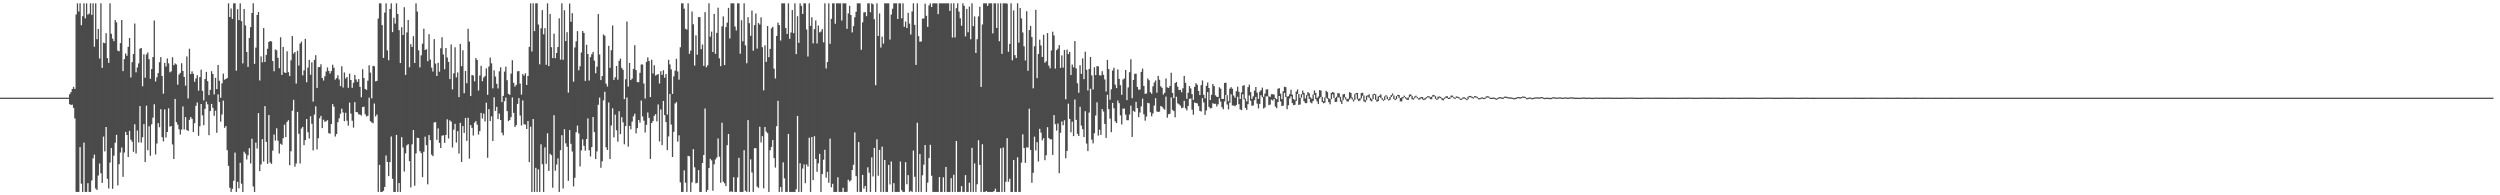 <?xml version="1.0" encoding="UTF-8"?>
<svg xmlns="http://www.w3.org/2000/svg" width="1920" height="150">
  <path d="M0 75.000h1v1.000H0zM1 75.000h1v1.000H1zM2 75.000h1v1.000H2zM3 75.000h1v1.000H3zM4 75.000h1v1.000H4zM5 75.000h1v1.000H5zM6 75.000h1v1.000H6zM7 75.000h1v1.000H7zM8 75.000h1v1.000H8zM9 75.000h1v1.000H9zM10 75.000h1v1.000H10zM11 75.000h1v1.000H11zM12 75.000h1v1.000H12zM13 75.000h1v1.000H13zM14 75.000h1v1.000H14zM15 75.000h1v1.000H15zM16 75.000h1v1.000H16zM17 75.000h1v1.000H17zM18 75.000h1v1.000H18zM19 75.000h1v1.000H19zM20 75.000h1v1.000H20zM21 75.000h1v1.000H21zM22 75.000h1v1.000H22zM23 75.000h1v1.000H23zM24 75.000h1v1.000H24zM25 75.000h1v1.000H25zM26 75.000h1v1.000H26zM27 75.000h1v1.000H27zM28 75.000h1v1.000H28zM29 75.000h1v1.000H29zM30 75.000h1v1.000H30zM31 75.000h1v1.000H31zM32 75.000h1v1.000H32zM33 75.000h1v1.000H33zM34 75.000h1v1.000H34zM35 75.000h1v1.000H35zM36 75.000h1v1.000H36zM37 75.000h1v1.000H37zM38 75.000h1v1.000H38zM39 75.000h1v1.000H39zM40 75.000h1v1.000H40zM41 75.000h1v1.000H41zM42 75.000h1v1.000H42zM43 75.000h1v1.000H43zM44 75.000h1v1.000H44zM45 75.000h1v1.000H45zM46 75.000h1v1.000H46zM47 75.000h1v1.000H47zM48 75.000h1v1.000H48zM49 75.000h1v1.000H49zM50 75.000h1v1.000H50zM51 75.000h1v1.000H51zM52 75.000h1v1.000H52zM53 72.418h1v7.545H53zM54 70.810h1v9.841H54zM55 68.333h1v12.002H55zM56 66.723h1v16.172H56zM57 68.313h1v22.690H57zM58 11.107h1v136.313H58zM59 2.579h1v144.842H59zM60 8.866h1v138.555H60zM61 2.579h1v110.408H61zM62 19.340h1v121.711H62zM63 12.423h1v134.998H63zM64 2.579h1v106.913H64zM65 14.059h1v133.361H65zM66 2.579h1v144.842H66zM67 11.287h1v129.394H67zM68 10.442h1v136.979H68zM69 2.579h1v144.842H69zM70 11.425h1v127.187H70zM71 2.579h1v119.052H71zM72 35.916h1v82.804H72zM73 2.579h1v142.232H73zM74 30.127h1v115.745H74zM75 22.200h1v112.606H75zM76 44.935h1v80.665H76zM77 2.579h1v130.554H77zM78 52.099h1v88.407H78zM79 32.753h1v72.167H79zM80 33.173h1v83.119H80zM81 25.487h1v72.025H81zM82 44.631h1v92.672H82zM83 48.335h1v96.385H83zM84 2.579h1v122.304H84zM85 25.925h1v87.764H85zM86 29.634h1v115.369H86zM87 31.609h1v87.939H87zM88 15.425h1v94.177H88zM89 17.147h1v86.454H89zM90 38.858h1v103.503H90zM91 39.362h1v86.729H91zM92 33.145h1v84.000H92zM93 15.418h1v97.878H93zM94 54.615h1v81.177H94zM95 45.417h1v71.722H95zM96 41.106h1v60.166H96zM97 42.879h1v60.800H97zM98 35.931h1v84.677H98zM99 29.163h1v71.331H99zM100 59.498h1v47.757H100zM101 47.756h1v61.075H101zM102 41.469h1v75.126H102zM103 18.097h1v77.358H103zM104 55.568h1v62.355H104zM105 51.820h1v48.424H105zM106 48.686h1v60.666H106zM107 37.377h1v44.106H107zM108 36.848h1v72.664H108zM109 66.255h1v39.148H109zM110 41.702h1v53.662H110zM111 59.720h1v64.767H111zM112 41.790h1v39.377H112zM113 40.304h1v75.116H113zM114 45.457h1v51.526H114zM115 60.509h1v59.170H115zM116 53.033h1v42.429H116zM117 43.811h1v46.551H117zM118 15.766h1v64.317H118zM119 62.554h1v56.090H119zM120 59.329h1v50.914H120zM121 56.160h1v38.395H121zM122 47.764h1v49.983H122zM123 43.817h1v40.025H123zM124 58.294h1v47.064H124zM125 71.944h1v36.675H125zM126 48.206h1v35.790H126zM127 51.124h1v54.478H127zM128 44.923h1v56.459H128zM129 48.636h1v34.582H129zM130 55.562h1v41.713H130zM131 54.790h1v41.964H131zM132 43.997h1v66.933H132zM133 50.055h1v72.040H133zM134 48.726h1v27.246H134zM135 49.491h1v44.332H135zM136 65.009h1v30.740H136zM137 57.259h1v41.997H137zM138 55.969h1v47.347H138zM139 48.518h1v51.051H139zM140 54.545h1v27.237H140zM141 59.149h1v40.299H141zM142 65.779h1v24.202H142zM143 43.343h1v56.571H143zM144 75.629h1v24.969H144zM145 37.407h1v54.665H145zM146 56.907h1v33.025H146zM147 54.779h1v36.528H147zM148 56.680h1v44.699H148zM149 62.763h1v31.855H149zM150 60.237h1v21.043H150zM151 57.750h1v20.929H151zM152 69.615h1v34.696H152zM153 59.175h1v37.815H153zM154 53.507h1v26.369H154zM155 69.733h1v18.851H155zM156 77.117h1v19.098H156zM157 60.737h1v22.890H157zM158 55.178h1v22.911H158zM159 62.343h1v17.805H159zM160 73.082h1v30.766H160zM161 68.963h1v16.332H161zM162 54.672h1v25.086H162zM163 56.810h1v25.971H163zM164 72.573h1v16.384H164zM165 59.753h1v25.234H165zM166 68.379h1v33.594H166zM167 49.849h1v22.665H167zM168 62.022h1v16.268H168zM169 75.066h1v18.383H169zM170 64.019h1v23.897H170zM171 56.503h1v20.757H171zM172 61.171h1v36.985H172zM173 60.686h1v36.153H173zM174 59.971h1v55.370H174zM175 2.579h1v124.737H175zM176 13.053h1v131.136H176zM177 6.513h1v140.908H177zM178 14.564h1v130.442H178zM179 2.579h1v136.239H179zM180 2.579h1v114.599H180zM181 54.289h1v93.132H181zM182 7.082h1v132.568H182zM183 15.394h1v129.240H183zM184 2.579h1v122.456H184zM185 16.249h1v124.807H185zM186 48.682h1v98.739H186zM187 6.903h1v109.641H187zM188 19.493h1v98.532H188zM189 39.875h1v82.611H189zM190 51.390h1v67.868H190zM191 29.121h1v84.646H191zM192 20.831h1v104.718H192zM193 9.969h1v96.567H193zM194 2.579h1v140.626H194zM195 49.027h1v98.394H195zM196 36.555h1v72.969H196zM197 11.518h1v102.629H197zM198 9.195h1v77.637H198zM199 61.805h1v69.624H199zM200 43.322h1v82.916H200zM201 47.837h1v59.021H201zM202 21.571h1v102.522H202zM203 47.607h1v33.927H203zM204 42.162h1v66.867H204zM205 37.413h1v88.386H205zM206 32.180h1v56.122H206zM207 31.465h1v93.309H207zM208 31.868h1v93.994H208zM209 46.919h1v68.794H209zM210 54.723h1v48.617H210zM211 37.995h1v69.992H211zM212 38.604h1v59.905H212zM213 44.408h1v63.633H213zM214 52.380h1v65.550H214zM215 28.640h1v81.733H215zM216 57.544h1v53.681H216zM217 36.050h1v70.100H217zM218 55.609h1v40.161H218zM219 56.062h1v49.266H219zM220 39.388h1v54.207H220zM221 55.466h1v36.827H221zM222 58.435h1v68.418H222zM223 46.344h1v69.818H223zM224 27.684h1v57.367H224zM225 41.099h1v35.557H225zM226 39.956h1v88.087H226zM227 64.207h1v61.404H227zM228 39.019h1v46.910H228zM229 50.334h1v52.419H229zM230 33.433h1v92.165H230zM231 31.954h1v66.741H231zM232 57.902h1v39.532H232zM233 54.054h1v57.393H233zM234 29.847h1v77.763H234zM235 63.202h1v28.233H235zM236 51.936h1v49.575H236zM237 45.965h1v60.485H237zM238 57.378h1v31.921H238zM239 47.837h1v47.260H239zM240 78.035h1v37.452H240zM241 45.995h1v41.995H241zM242 42.384h1v39.297H242zM243 67.541h1v47.269H243zM244 51.552h1v54.610H244zM245 51.526h1v39.330H245zM246 49.372h1v39.599H246zM247 59.904h1v38.496H247zM248 61.838h1v30.132H248zM249 58.559h1v35.057H249zM250 54.955h1v38.166H250zM251 51.802h1v40.525H251zM252 54.476h1v47.749H252zM253 56.500h1v46.201H253zM254 54.585h1v40.660H254zM255 49.711h1v30.268H255zM256 52.035h1v29.952H256zM257 61.111h1v43.738H257zM258 60.042h1v42.919H258zM259 57.818h1v36.044H259zM260 61.028h1v29.853H260zM261 66.090h1v21.245H261zM262 50.908h1v32.534H262zM263 67.219h1v19.174H263zM264 55.666h1v37.364H264zM265 60.333h1v26.311H265zM266 59.121h1v33.534H266zM267 67.432h1v29.058H267zM268 56.569h1v22.218H268zM269 61.449h1v25.799H269zM270 67.423h1v25.276H270zM271 63.545h1v34.431H271zM272 57.533h1v20.909H272zM273 61.022h1v25.043H273zM274 62.866h1v23.345H274zM275 60.705h1v27.125H275zM276 66.668h1v21.338H276zM277 74.702h1v14.021H277zM278 53.140h1v29.073H278zM279 59.956h1v21.966H279zM280 68.284h1v19.467H280zM281 69.089h1v20.336H281zM282 61.939h1v26.991H282zM283 50.118h1v24.904H283zM284 55.774h1v37.296H284zM285 75.505h1v18.498H285zM286 50.548h1v44.133H286zM287 50.894h1v28.625H287zM288 62.449h1v26.977H288zM289 62.085h1v25.879H289zM290 14.257h1v133.164H290zM291 2.579h1v124.034H291zM292 2.579h1v144.842H292zM293 19.284h1v128.137H293zM294 44.516h1v102.016H294zM295 9.685h1v133.905H295zM296 2.579h1v116.870H296zM297 38.723h1v85.626H297zM298 46.307h1v88.984H298zM299 6.859h1v117.598H299zM300 2.579h1v102.215H300zM301 24.663h1v112.668H301zM302 13.601h1v133.820H302zM303 18.133h1v129.288H303zM304 2.579h1v101.041H304zM305 10.775h1v136.646H305zM306 23.170h1v117.422H306zM307 48.422h1v98.999H307zM308 20.894h1v84.418H308zM309 26.905h1v86.396H309zM310 5.523h1v126.208H310zM311 57.500h1v60.266H311zM312 24.883h1v86.743H312zM313 15.293h1v95.387H313zM314 51.680h1v72.056H314zM315 33.968h1v109.989H315zM316 36.114h1v74.731H316zM317 27.846h1v71.999H317zM318 48.359h1v94.265H318zM319 2.579h1v115.305H319zM320 8.877h1v96.922H320zM321 38.676h1v67.366H321zM322 51.781h1v64.318H322zM323 42.494h1v75.090H323zM324 33.554h1v102.461H324zM325 22.087h1v94.499H325zM326 38.408h1v66.568H326zM327 37.775h1v73.741H327zM328 46.992h1v94.595H328zM329 26.254h1v77.494H329zM330 45.795h1v61.844H330zM331 51.912h1v66.859H331zM332 54.963h1v64.941H332zM333 30.075h1v63.918H333zM334 48.867h1v44.910H334zM335 58.386h1v49.026H335zM336 48.209h1v50.401H336zM337 55.043h1v54.669H337zM338 37.089h1v76.618H338zM339 28.615h1v75.601H339zM340 41.836h1v62.052H340zM341 53.174h1v56.565H341zM342 36.883h1v66.769H342zM343 44.132h1v47.531H343zM344 47.513h1v58.885H344zM345 60.726h1v31.710H345zM346 34.171h1v59.259H346zM347 68.683h1v44.629H347zM348 56.294h1v43.305H348zM349 36.324h1v58.800H349zM350 59.380h1v50.119H350zM351 55.615h1v45.144H351zM352 74.602h1v43.384H352zM353 33.693h1v60.682H353zM354 50.860h1v73.490H354zM355 38.580h1v58.254H355zM356 71.599h1v30.475H356zM357 54.506h1v36.081H357zM358 63.922h1v44.261H358zM359 22.078h1v68.367H359zM360 31.936h1v89.898H360zM361 73.766h1v22.261H361zM362 57.597h1v40.591H362zM363 58.033h1v46.077H363zM364 62.476h1v31.732H364zM365 44.612h1v48.392H365zM366 46.059h1v49.699H366zM367 69.525h1v33.864H367zM368 58.031h1v42.667H368zM369 50.522h1v36.204H369zM370 62.357h1v28.664H370zM371 59.562h1v27.693H371zM372 58.483h1v34.819H372zM373 52.462h1v26.443H373zM374 72.804h1v48.321H374zM375 51.083h1v32.746H375zM376 44.173h1v48.812H376zM377 48.636h1v40.732H377zM378 67.866h1v40.401H378zM379 54.006h1v20.739H379zM380 58.778h1v26.440H380zM381 64.353h1v17.664H381zM382 67.932h1v23.513H382zM383 54.729h1v32.523H383zM384 51.706h1v40.475H384zM385 78.388h1v23.575H385zM386 73.634h1v30.301H386zM387 54.988h1v22.765H387zM388 51.272h1v23.688H388zM389 61.579h1v23.772H389zM390 72.080h1v20.962H390zM391 72.828h1v19.366H391zM392 56.530h1v33.446H392zM393 46.243h1v28.603H393zM394 63.530h1v23.152H394zM395 66.535h1v30.995H395zM396 65.126h1v30.994H396zM397 54.761h1v25.048H397zM398 54.566h1v20.742H398zM399 64.217h1v24.534H399zM400 72.645h1v23.769H400zM401 56.916h1v20.176H401zM402 58.088h1v37.356H402zM403 56.320h1v39.396H403zM404 65.251h1v33.799H404zM405 58.382h1v34.546H405zM406 36.018h1v88.485H406zM407 2.579h1v94.695H407zM408 39.517h1v107.904H408zM409 2.579h1v88.810H409zM410 23.907h1v123.514H410zM411 2.579h1v126.320H411zM412 2.579h1v144.842H412zM413 18.864h1v111.249H413zM414 49.396h1v98.025H414zM415 21.770h1v89.086H415zM416 7.794h1v118.301H416zM417 26.358h1v121.063H417zM418 21.603h1v91.559H418zM419 49.749h1v76.074H419zM420 2.579h1v99.783H420zM421 50.724h1v80.571H421zM422 10.720h1v107.389H422zM423 36.255h1v82.922H423zM424 44.652h1v99.520H424zM425 25.850h1v62.630H425zM426 44.720h1v86.388H426zM427 40.687h1v85.661H427zM428 36.080h1v85.547H428zM429 14.086h1v133.335H429zM430 45.771h1v69.565H430zM431 2.579h1v101.270H431zM432 45.919h1v98.828H432zM433 7.900h1v91.311H433zM434 31.558h1v78.488H434zM435 24.722h1v87.915H435zM436 71.126h1v67.727H436zM437 2.717h1v97.132H437zM438 16.716h1v93.731H438zM439 10.080h1v106.311H439zM440 62.710h1v80.466H440zM441 36.437h1v100.121H441zM442 31.763h1v69.809H442zM443 23.890h1v72.592H443zM444 54.020h1v48.440H444zM445 50.899h1v76.912H445zM446 40.303h1v75.193H446zM447 23.764h1v83.233H447zM448 25.318h1v86.698H448zM449 62.181h1v53.571H449zM450 34.406h1v72.350H450zM451 41.466h1v49.463H451zM452 61.859h1v53.496H452zM453 43.883h1v76.313H453zM454 41.648h1v71.328H454zM455 39.857h1v49.999H455zM456 46.563h1v54.895H456zM457 56.261h1v65.920H457zM458 51.213h1v65.060H458zM459 10.815h1v69.679H459zM460 41.818h1v33.162H460zM461 61.514h1v67.340H461zM462 58.408h1v65.551H462zM463 26.485h1v50.563H463zM464 27.469h1v42.981H464zM465 64.251h1v48.882H465zM466 66.453h1v48.731H466zM467 35.183h1v43.560H467zM468 52.084h1v70.098H468zM469 38.552h1v57.813H469zM470 19.571h1v63.648H470zM471 61.377h1v44.124H471zM472 59.359h1v28.686H472zM473 50.629h1v49.456H473zM474 61.164h1v47.655H474zM475 46.708h1v38.678H475zM476 45.003h1v58.008H476zM477 52.093h1v37.914H477zM478 53.632h1v40.325H478zM479 76.137h1v34.727H479zM480 60.874h1v35.876H480zM481 16.498h1v58.382H481zM482 66.506h1v46.137H482zM483 48.350h1v48.346H483zM484 61.470h1v37.823H484zM485 60.357h1v33.025H485zM486 52.879h1v36.463H486zM487 34.731h1v52.609H487zM488 53.838h1v48.600H488zM489 63.066h1v35.350H489zM490 63.114h1v29.058H490zM491 55.903h1v38.301H491zM492 49.514h1v27.678H492zM493 49.523h1v39.905H493zM494 64.173h1v28.484H494zM495 75.673h1v26.089H495zM496 47.495h1v48.354H496zM497 44.077h1v42.277H497zM498 46.791h1v43.752H498zM499 74.556h1v47.517H499zM500 45.811h1v48.727H500zM501 56.408h1v36.567H501zM502 50.101h1v38.850H502zM503 57.994h1v29.711H503zM504 57.412h1v35.850H504zM505 56.898h1v23.350H505zM506 64.077h1v44.530H506zM507 54.700h1v29.369H507zM508 57.504h1v53.961H508zM509 53.909h1v23.613H509zM510 59.723h1v28.712H510zM511 56.860h1v36.895H511zM512 87.968h1v27.351H512zM513 45.908h1v58.893H513zM514 49.464h1v22.681H514zM515 53.246h1v42.450H515zM516 72.155h1v48.433H516zM517 58.644h1v42.576H517zM518 54.271h1v25.175H518zM519 45.165h1v33.271H519zM520 54.893h1v53.846H520zM521 61.205h1v42.714H521zM522 36.299h1v103.801H522zM523 2.579h1v144.842H523zM524 2.579h1v144.842H524zM525 6.680h1v124.110H525zM526 22.094h1v118.201H526zM527 22.725h1v124.696H527zM528 2.579h1v117.104H528zM529 41.336h1v78.751H529zM530 38.858h1v108.563H530zM531 8.866h1v131.216H531zM532 18.700h1v95.907H532zM533 50.364h1v78.105H533zM534 27.136h1v113.698H534zM535 41.998h1v98.406H535zM536 13.156h1v117.531H536zM537 13.177h1v134.243H537zM538 37.806h1v109.615H538zM539 34.224h1v90.960H539zM540 50.564h1v68.493H540zM541 9.296h1v74.033H541zM542 51.609h1v95.812H542zM543 50.192h1v95.654H543zM544 2.579h1v126.483H544zM545 28.157h1v93.796H545zM546 24.247h1v98.943H546zM547 39.925h1v106.556H547zM548 10.682h1v115.506H548zM549 41.336h1v81.146H549zM550 25.242h1v95.718H550zM551 5.882h1v100.480H551zM552 44.782h1v75.587H552zM553 50.803h1v89.524H553zM554 20.234h1v74.046H554zM555 12.599h1v126.960H555zM556 49.970h1v90.814H556zM557 20.832h1v122.136H557zM558 17.357h1v94.167H558zM559 6.051h1v96.840H559zM560 29.551h1v117.870H560zM561 2.579h1v144.325H561zM562 2.579h1v144.842H562zM563 2.579h1v133.486H563zM564 20.369h1v127.052H564zM565 23.383h1v124.038H565zM566 2.579h1v133.729H566zM567 2.579h1v118.593H567zM568 41.243h1v106.178H568zM569 15.536h1v131.885H569zM570 31.751h1v115.670H570zM571 2.579h1v112.754H571zM572 34.841h1v111.637H572zM573 48.588h1v98.833H573zM574 13.204h1v79.046H574zM575 17.821h1v129.600H575zM576 27.474h1v94.964H576zM577 8.078h1v124.357H577zM578 38.936h1v108.485H578zM579 19.288h1v94.506H579zM580 10.322h1v103.487H580zM581 37.303h1v105.934H581zM582 17.695h1v126.635H582zM583 18.863h1v78.454H583zM584 13.292h1v96.109H584zM585 36.233h1v68.321H585zM586 69.375h1v75.279H586zM587 34.809h1v62.751H587zM588 47.529h1v53.564H588zM589 19.990h1v82.236H589zM590 43.914h1v103.507H590zM591 37.508h1v77.872H591zM592 21.832h1v91.025H592zM593 20.567h1v86.983H593zM594 52.702h1v68.761H594zM595 60.262h1v68.448H595zM596 27.603h1v69.313H596zM597 17.357h1v60.079H597zM598 19.275h1v128.146H598zM599 31.146h1v112.394H599zM600 2.579h1v144.842H600zM601 2.579h1v122.116H601zM602 2.579h1v134.443H602zM603 21.552h1v125.869H603zM604 26.097h1v121.324H604zM605 2.579h1v100.261H605zM606 29.812h1v117.609H606zM607 24.931h1v122.490H607zM608 7.752h1v139.669H608zM609 25.458h1v121.963H609zM610 2.579h1v144.842H610zM611 41.584h1v103.755H611zM612 12.417h1v76.616H612zM613 32.894h1v114.527H613zM614 2.579h1v122.814H614zM615 4.499h1v142.921H615zM616 10.701h1v118.741H616zM617 2.579h1v123.695H617zM618 2.579h1v138.134H618zM619 22.638h1v103.595H619zM620 43.430h1v84.544H620zM621 2.579h1v103.223H621zM622 19.851h1v127.570H622zM623 13.254h1v91.955H623zM624 33.352h1v104.980H624zM625 22.376h1v82.217H625zM626 15.662h1v106.419H626zM627 33.375h1v98.558H627zM628 19.622h1v105.885H628zM629 24.861h1v93.363H629zM630 24.225h1v123.195H630zM631 22.347h1v111.329H631zM632 32.507h1v90.191H632zM633 2.579h1v112.492H633zM634 52.602h1v83.840H634zM635 47.673h1v84.246H635zM636 2.579h1v137.757H636zM637 33.639h1v72.802H637zM638 14.500h1v129.347H638zM639 2.579h1v138.566H639zM640 2.579h1v144.842H640zM641 18.216h1v129.205H641zM642 2.579h1v144.842H642zM643 2.579h1v133.554H643zM644 2.579h1v144.842H644zM645 2.579h1v144.842H645zM646 15.783h1v131.638H646zM647 2.579h1v141.645H647zM648 2.579h1v144.842H648zM649 2.579h1v144.842H649zM650 22.170h1v125.157H650zM651 10.279h1v127.743H651zM652 4.451h1v134.944H652zM653 11.517h1v126.923H653zM654 24.888h1v105.691H654zM655 20.049h1v106.515H655zM656 13.264h1v88.443H656zM657 8.989h1v126.295H657zM658 2.579h1v144.842H658zM659 2.579h1v106.545H659zM660 2.579h1v144.842H660zM661 38.224h1v109.197H661zM662 17.143h1v117.213H662zM663 9.568h1v135.326H663zM664 9.255h1v133.583H664zM665 12.460h1v134.961H665zM666 2.579h1v125.941H666zM667 2.579h1v130.044H667zM668 9.344h1v138.077H668zM669 2.579h1v118.289H669zM670 3.258h1v132.277H670zM671 14.729h1v98.862H671zM672 65.432h1v81.989H672zM673 2.579h1v104.429H673zM674 27.574h1v107.370H674zM675 10.274h1v104.887H675zM676 36.488h1v110.933H676zM677 28.109h1v84.544H677zM678 33.476h1v113.945H678zM679 2.579h1v120.292H679zM680 2.579h1v144.842H680zM681 2.579h1v144.842H681zM682 2.579h1v124.105H682zM683 30.400h1v111.252H683zM684 11.140h1v112.865H684zM685 6.731h1v140.690H685zM686 2.579h1v138.092H686zM687 2.579h1v144.842H687zM688 2.579h1v144.842H688zM689 14.605h1v132.816H689zM690 2.579h1v144.842H690zM691 2.579h1v121.481H691zM692 14.078h1v132.001H692zM693 2.579h1v144.842H693zM694 20.537h1v126.884H694zM695 16.552h1v108.006H695zM696 21.542h1v119.963H696zM697 9.843h1v124.654H697zM698 18.126h1v129.295H698zM699 26.498h1v120.079H699zM700 8.803h1v138.618H700zM701 2.579h1v113.052H701zM702 19.102h1v116.693H702zM703 49.829h1v97.592H703zM704 2.579h1v91.662H704zM705 27.734h1v119.687H705zM706 32.024h1v86.293H706zM707 31.832h1v115.589H707zM708 14.295h1v120.377H708zM709 14.192h1v112.288H709zM710 2.807h1v108.584H710zM711 12.146h1v135.275H711zM712 20.609h1v119.656H712zM713 4.157h1v117.215H713zM714 2.579h1v108.602H714zM715 5.390h1v129.548H715zM716 2.579h1v144.842H716zM717 2.579h1v144.842H717zM718 2.579h1v144.842H718zM719 2.579h1v144.842H719zM720 10.842h1v136.579H720zM721 2.579h1v133.413H721zM722 2.579h1v144.842H722zM723 2.579h1v144.842H723zM724 2.579h1v133.588H724zM725 2.579h1v144.842H725zM726 2.579h1v125.636H726zM727 2.579h1v144.842H727zM728 2.579h1v144.842H728zM729 8.383h1v139.038H729zM730 2.579h1v134.275H730zM731 28.813h1v118.608H731zM732 2.579h1v131.592H732zM733 28.797h1v118.624H733zM734 6.284h1v102.007H734zM735 2.579h1v144.842H735zM736 8.927h1v138.494H736zM737 14.024h1v133.277H737zM738 19.755h1v123.182H738zM739 2.579h1v144.842H739zM740 4.475h1v142.945H740zM741 27.962h1v106.544H741zM742 6.808h1v140.613H742zM743 24.755h1v122.665H743zM744 5.062h1v135.298H744zM745 30.179h1v117.242H745zM746 2.579h1v110.957H746zM747 20.050h1v127.371H747zM748 12.633h1v112.919H748zM749 40.724h1v106.697H749zM750 30.106h1v111.395H750zM751 12.578h1v95.170H751zM752 5.176h1v121.497H752zM753 66.761h1v80.659H753zM754 18.810h1v91.984H754zM755 2.579h1v144.842H755zM756 2.579h1v144.842H756zM757 2.579h1v144.088H757zM758 4.572h1v142.849H758zM759 2.579h1v144.842H759zM760 2.579h1v144.842H760zM761 2.579h1v144.842H761zM762 25.643h1v121.778H762zM763 2.579h1v144.155H763zM764 2.579h1v142.299H764zM765 21.469h1v125.952H765zM766 2.579h1v144.842H766zM767 31.625h1v115.796H767zM768 2.579h1v111.296H768zM769 41.355h1v106.066H769zM770 2.579h1v110.727H770zM771 2.579h1v144.842H771zM772 2.579h1v137.053H772zM773 2.834h1v103.324H773zM774 39.787h1v99.762H774zM775 33.713h1v103.551H775zM776 2.579h1v144.842H776zM777 46.283h1v101.138H777zM778 7.989h1v114.926H778zM779 42.359h1v105.062H779zM780 44.639h1v102.782H780zM781 2.579h1v118.242H781zM782 32.716h1v114.705H782zM783 6.190h1v141.231H783zM784 14.165h1v110.775H784zM785 24.912h1v78.253H785zM786 35.592h1v78.072H786zM787 46.459h1v78.629H787zM788 8.582h1v104.545H788zM789 54.371h1v59.010H789zM790 23.140h1v60.326H790zM791 19.853h1v95.365H791zM792 28.444h1v111.944H792zM793 67.857h1v64.832H793zM794 35.545h1v69.417H794zM795 7.534h1v107.979H795zM796 60.015h1v49.213H796zM797 41.461h1v82.617H797zM798 30.477h1v68.461H798zM799 34.866h1v66.949H799zM800 43.721h1v64.062H800zM801 26.676h1v79.479H801zM802 48.173h1v74.856H802zM803 47.108h1v72.157H803zM804 25.395h1v72.270H804zM805 50.376h1v55.644H805zM806 52.454h1v54.576H806zM807 38.735h1v68.280H807zM808 24.299h1v94.704H808zM809 27.242h1v61.136H809zM810 52.681h1v42.719H810zM811 38.549h1v61.771H811zM812 37.306h1v57.507H812zM813 34.615h1v98.405H813zM814 52.114h1v49.855H814zM815 42.531h1v50.737H815zM816 51.906h1v44.275H816zM817 38.358h1v54.012H817zM818 76.229h1v45.313H818zM819 38.084h1v77.839H819zM820 41.560h1v38.062H820zM821 39.811h1v51.540H821zM822 57.662h1v43.974H822zM823 49.553h1v43.888H823zM824 51.709h1v52.862H824zM825 31.521h1v44.939H825zM826 52.520h1v39.525H826zM827 64.006h1v38.781H827zM828 71.234h1v33.200H828zM829 50.131h1v31.913H829zM830 56.714h1v39.771H830zM831 44.798h1v54.393H831zM832 60.756h1v44.488H832zM833 39.701h1v45.722H833zM834 53.630h1v56.624H834zM835 69.457h1v46.594H835zM836 52.942h1v33.523H836zM837 43.755h1v24.411H837zM838 57.925h1v49.336H838zM839 68.688h1v41.444H839zM840 51.585h1v50.771H840zM841 57.647h1v31.060H841zM842 50.791h1v27.788H842zM843 51.010h1v53.113H843zM844 57.802h1v41.820H844zM845 57.997h1v45.638H845zM846 54.698h1v29.058H846zM847 57.432h1v28.233H847zM848 61.049h1v34.131H848zM849 70.322h1v35.536H849zM850 45.957h1v26.843H850zM851 52.986h1v30.803H851zM852 76.593h1v14.469H852zM853 68.629h1v32.893H853zM854 54.181h1v24.847H854zM855 52.015h1v31.194H855zM856 65.033h1v28.187H856zM857 67.681h1v26.812H857zM858 53.310h1v23.870H858zM859 60.555h1v18.724H859zM860 65.428h1v23.205H860zM861 72.806h1v22.784H861zM862 61.048h1v22.417H862zM863 60.197h1v23.138H863zM864 53.772h1v34.302H864zM865 76.879h1v15.441H865zM866 67.136h1v25.232H866zM867 55.454h1v32.529H867zM868 45.509h1v35.645H868zM869 75.399h1v29.764H869zM870 61.388h1v23.732H870zM871 56.675h1v29.235H871zM872 56.553h1v21.666H872zM873 66.729h1v16.336H873zM874 68.889h1v21.076H874zM875 68.765h1v17.683H875zM876 55.175h1v26.481H876zM877 52.664h1v23.118H877zM878 65.994h1v21.836H878zM879 72.098h1v20.578H879zM880 71.756h1v17.778H880zM881 60.254h1v18.705H881zM882 61.658h1v17.697H882zM883 70.829h1v15.390H883zM884 72.007h1v17.337H884zM885 66.299h1v20.851H885zM886 63.341h1v17.747H886zM887 61.775h1v13.667H887zM888 71.150h1v14.473H888zM889 58.289h1v27.736H889zM890 61.219h1v24.511H890zM891 66.328h1v15.057H891zM892 67.445h1v14.625H892zM893 72.595h1v10.750H893zM894 71.281h1v12.969H894zM895 60.242h1v13.931H895zM896 67.113h1v23.266H896zM897 67.509h1v20.224H897zM898 66.013h1v21.385H898zM899 55.866h1v18.999H899zM900 71.376h1v12.926H900zM901 75.308h1v9.978H901zM902 63.817h1v26.283H902zM903 62.934h1v11.350H903zM904 66.567h1v12.781H904zM905 69.174h1v10.967H905zM906 68.955h1v12.190H906zM907 70.824h1v12.262H907zM908 67.780h1v14.883H908zM909 58.259h1v19.132H909zM910 63.588h1v19.610H910zM911 75.819h1v8.953H911zM912 71.203h1v10.222H912zM913 66.109h1v9.840H913zM914 67.911h1v7.731H914zM915 72.281h1v11.927H915zM916 76.693h1v11.411H916zM917 66.701h1v11.979H917zM918 63.915h1v15.215H918zM919 65.077h1v14.314H919zM920 69.906h1v11.565H920zM921 73.014h1v12.117H921zM922 65.414h1v20.221H922zM923 61.813h1v13.615H923zM924 72.811h1v5.867H924zM925 75.532h1v12.673H925zM926 65.918h1v18.907H926zM927 63.363h1v7.419H927zM928 67.584h1v14.504H928zM929 76.789h1v6.521H929zM930 72.786h1v10.231H930zM931 64.487h1v14.746H931zM932 66.136h1v13.678H932zM933 73.208h1v6.452H933zM934 74.271h1v7.518H934zM935 74.575h1v5.541H935zM936 67.027h1v8.517H936zM937 68.076h1v9.944H937zM938 75.967h1v6.398H938zM939 75.946h1v7.972H939zM940 63.636h1v14.287H940zM941 63.542h1v9.394H941zM942 73.055h1v7.244H942zM943 77.768h1v6.253H943zM944 68.092h1v10.751H944zM945 66.939h1v5.503H945zM946 68.128h1v12.865H946zM947 73.388h1v7.650H947zM948 75.084h1v6.507H948zM949 70.058h1v10.538H949zM950 66.551h1v7.807H950zM951 70.488h1v9.543H951zM952 75.999h1v8.082H952zM953 70.973h1v13.674H953zM954 65.900h1v6.449H954zM955 65.379h1v10.936H955zM956 75.726h1v7.182H956zM957 77.859h1v6.551H957zM958 66.893h1v13.141H958zM959 64.986h1v8.308H959zM960 70.703h1v6.602H960zM961 75.961h1v5.275H961zM962 74.019h1v6.999H962zM963 69.568h1v7.411H963zM964 66.840h1v7.611H964zM965 71.110h1v8.474H965zM966 75.868h1v7.430H966zM967 70.417h1v9.420H967zM968 69.249h1v3.935H968zM969 67.269h1v7.446H969zM970 74.309h1v9.035H970zM971 71.868h1v10.634H971zM972 68.708h1v5.315H972zM973 68.547h1v5.435H973zM974 73.943h1v6.789H974zM975 74.453h1v5.861H975zM976 72.360h1v4.141H976zM977 72.339h1v4.942H977zM978 72.674h1v3.289H978zM979 75.365h1v6.511H979zM980 76.218h1v6.881H980zM981 68.098h1v10.248H981zM982 67.717h1v6.000H982zM983 71.872h1v6.059H983zM984 76.155h1v5.280H984zM985 70.125h1v11.032H985zM986 66.618h1v4.769H986zM987 66.934h1v7.600H987zM988 74.240h1v9.626H988zM989 73.899h1v6.944H989zM990 72.333h1v3.286H990zM991 68.923h1v5.052H991zM992 72.718h1v6.480H992zM993 76.006h1v4.721H993zM994 76.842h1v3.667H994zM995 70.364h1v7.169H995zM996 68.712h1v3.447H996zM997 72.240h1v8.365H997zM998 75.152h1v5.055H998zM999 72.354h1v2.712H999zM1000 69.584h1v2.973H1000zM1001 71.350h1v6.380H1001zM1002 75.598h1v3.614H1002zM1003 73.079h1v6.139H1003zM1004 70.688h1v2.735H1004zM1005 71.664h1v4.257H1005zM1006 74.778h1v3.899H1006zM1007 75.893h1v3.467H1007zM1008 72.656h1v4.872H1008zM1009 69.414h1v3.458H1009zM1010 71.387h1v4.728H1010zM1011 75.295h1v2.572H1011zM1012 74.177h1v5.740H1012zM1013 69.181h1v6.394H1013zM1014 69.526h1v4.936H1014zM1015 74.469h1v3.929H1015zM1016 77.661h1v1.707H1016zM1017 74.876h1v3.985H1017zM1018 69.739h1v5.284H1018zM1019 70.702h1v5.187H1019zM1020 75.424h1v3.045H1020zM1021 76.150h1v3.960H1021zM1022 71.339h1v4.862H1022zM1023 70.589h1v1.883H1023zM1024 71.144h1v4.189H1024zM1025 75.339h1v2.972H1025zM1026 74.301h1v3.945H1026zM1027 71.523h1v3.214H1027zM1028 71.719h1v3.140H1028zM1029 74.392h1v3.563H1029zM1030 77.084h1v2.722H1030zM1031 72.502h1v4.523H1031zM1032 72.096h1v2.781H1032zM1033 74.703h1v1.693H1033zM1034 76.177h1v1.698H1034zM1035 75.753h1v2.251H1035zM1036 70.720h1v5.666H1036zM1037 71.355h1v3.879H1037zM1038 74.792h1v1.640H1038zM1039 76.449h1v1.545H1039zM1040 72.413h1v4.283H1040zM1041 71.438h1v1.000H1041zM1042 71.442h1v4.821H1042zM1043 75.944h1v1.751H1043zM1044 75.409h1v1.729H1044zM1045 71.419h1v4.111H1045zM1046 71.233h1v2.309H1046zM1047 73.403h1v4.423H1047zM1048 76.910h1v1.626H1048zM1049 73.529h1v3.433H1049zM1050 73.203h1v1.000H1050zM1051 72.378h1v2.796H1051zM1052 75.062h1v2.091H1052zM1053 76.178h1v1.679H1053zM1054 72.520h1v3.636H1054zM1055 71.978h1v1.000H1055zM1056 72.448h1v4.181H1056zM1057 76.532h1v1.590H1057zM1058 74.046h1v3.603H1058zM1059 73.422h1v1.183H1059zM1060 72.451h1v2.742H1060zM1061 75.160h1v1.391H1061zM1062 76.447h1v1.000H1062zM1063 73.983h1v2.742H1063zM1064 73.081h1v1.042H1064zM1065 74.121h1v2.072H1065zM1066 76.218h1v1.000H1066zM1067 74.424h1v2.311H1067zM1068 72.998h1v1.658H1068zM1069 71.764h1v1.606H1069zM1070 73.370h1v2.643H1070zM1071 75.889h1v1.000H1071zM1072 73.855h1v2.321H1072zM1073 72.784h1v1.059H1073zM1074 72.978h1v2.306H1074zM1075 75.268h1v2.632H1075zM1076 74.916h1v2.978H1076zM1077 74.378h1v1.146H1077zM1078 73.417h1v1.161H1078zM1079 74.544h1v1.135H1079zM1080 75.452h1v1.200H1080zM1081 74.827h1v1.976H1081zM1082 72.639h1v2.186H1082zM1083 72.473h1v1.258H1083zM1084 73.689h1v2.524H1084zM1085 75.456h1v1.164H1085zM1086 74.133h1v1.335H1086zM1087 73.493h1v1.000H1087zM1088 74.473h1v1.042H1088zM1089 75.533h1v1.000H1089zM1090 74.967h1v1.395H1090zM1091 74.437h1v1.000H1091zM1092 74.543h1v1.721H1092zM1093 75.885h1v1.000H1093zM1094 75.237h1v1.219H1094zM1095 74.597h1v1.000H1095zM1096 73.872h1v1.000H1096zM1097 73.850h1v1.000H1097zM1098 74.636h1v1.474H1098zM1099 74.301h1v1.957H1099zM1100 72.839h1v1.454H1100zM1101 73.111h1v1.000H1101zM1102 73.955h1v1.982H1102zM1103 75.868h1v1.000H1103zM1104 74.291h1v1.829H1104zM1105 74.035h1v1.000H1105zM1106 74.400h1v1.000H1106zM1107 75.356h1v1.377H1107zM1108 75.686h1v1.406H1108zM1109 74.898h1v1.000H1109zM1110 74.001h1v1.070H1110zM1111 73.893h1v1.458H1111zM1112 75.043h1v1.000H1112zM1113 74.854h1v1.051H1113zM1114 73.356h1v1.485H1114zM1115 73.444h1v1.000H1115zM1116 74.425h1v1.000H1116zM1117 75.105h1v1.000H1117zM1118 74.039h1v1.061H1118zM1119 74.231h1v1.000H1119zM1120 74.581h1v1.079H1120zM1121 75.651h1v1.000H1121zM1122 75.754h1v1.000H1122zM1123 74.818h1v1.000H1123zM1124 74.648h1v1.000H1124zM1125 75.172h1v1.000H1125zM1126 75.977h1v1.000H1126zM1127 74.250h1v1.984H1127zM1128 73.665h1v1.000H1128zM1129 73.682h1v1.000H1129zM1130 74.317h1v1.000H1130zM1131 74.747h1v1.000H1131zM1132 73.848h1v1.000H1132zM1133 73.815h1v1.000H1133zM1134 74.440h1v1.000H1134zM1135 75.216h1v1.000H1135zM1136 75.466h1v1.000H1136zM1137 74.944h1v1.000H1137zM1138 74.746h1v1.000H1138zM1139 75.144h1v1.000H1139zM1140 74.994h1v1.000H1140zM1141 74.007h1v1.083H1141zM1142 73.868h1v1.000H1142zM1143 74.126h1v1.000H1143zM1144 75.038h1v1.000H1144zM1145 75.047h1v1.000H1145zM1146 74.990h1v1.000H1146zM1147 74.877h1v1.000H1147zM1148 75.369h1v1.000H1148zM1149 75.710h1v1.000H1149zM1150 75.082h1v1.000H1150zM1151 74.572h1v1.000H1151zM1152 74.596h1v1.000H1152zM1153 74.980h1v1.000H1153zM1154 74.908h1v1.000H1154zM1155 74.232h1v1.000H1155zM1156 74.151h1v1.000H1156zM1157 74.465h1v1.000H1157zM1158 74.641h1v1.000H1158zM1159 74.817h1v1.000H1159zM1160 74.809h1v1.000H1160zM1161 74.986h1v1.000H1161zM1162 75.347h1v1.000H1162zM1163 75.236h1v1.000H1163zM1164 74.983h1v1.000H1164zM1165 74.494h1v1.000H1165zM1166 74.521h1v1.000H1166zM1167 74.756h1v1.000H1167zM1168 74.487h1v1.000H1168zM1169 74.064h1v1.000H1169zM1170 74.132h1v1.000H1170zM1171 74.434h1v1.000H1171zM1172 75.310h1v1.000H1172zM1173 75.160h1v1.000H1173zM1174 74.857h1v1.000H1174zM1175 74.828h1v1.000H1175zM1176 75.290h1v1.000H1176zM1177 75.179h1v1.000H1177zM1178 74.856h1v1.000H1178zM1179 74.726h1v1.000H1179zM1180 74.776h1v1.000H1180zM1181 74.766h1v1.000H1181zM1182 74.857h1v1.000H1182zM1183 74.545h1v1.000H1183zM1184 74.537h1v1.000H1184zM1185 74.992h1v1.000H1185zM1186 75.200h1v1.000H1186zM1187 74.997h1v1.000H1187zM1188 74.957h1v1.000H1188zM1189 75.121h1v1.000H1189zM1190 75.183h1v1.000H1190zM1191 75.113h1v1.000H1191zM1192 74.698h1v1.000H1192zM1193 74.650h1v1.000H1193zM1194 74.838h1v1.000H1194zM1195 74.990h1v1.000H1195zM1196 74.848h1v1.000H1196zM1197 74.801h1v1.000H1197zM1198 74.767h1v1.000H1198zM1199 74.995h1v1.000H1199zM1200 75.047h1v1.000H1200zM1201 74.800h1v1.000H1201zM1202 74.796h1v1.000H1202zM1203 74.912h1v1.000H1203zM1204 75.039h1v1.000H1204zM1205 74.772h1v1.000H1205zM1206 74.765h1v1.000H1206zM1207 74.762h1v1.000H1207zM1208 74.868h1v1.000H1208zM1209 74.981h1v1.000H1209zM1210 75.019h1v1.000H1210zM1211 75.018h1v1.000H1211zM1212 75.046h1v1.000H1212zM1213 75.051h1v1.000H1213zM1214 74.993h1v1.000H1214zM1215 74.870h1v1.000H1215zM1216 74.864h1v1.000H1216zM1217 74.920h1v1.000H1217zM1218 75.059h1v1.000H1218zM1219 74.937h1v1.000H1219zM1220 74.916h1v1.000H1220zM1221 75.002h1v1.000H1221zM1222 75.080h1v1.000H1222zM1223 75.073h1v1.000H1223zM1224 74.997h1v1.000H1224zM1225 74.932h1v1.000H1225zM1226 74.934h1v1.000H1226zM1227 75.017h1v1.000H1227zM1228 74.970h1v1.000H1228zM1229 74.946h1v1.000H1229zM1230 74.955h1v1.000H1230zM1231 74.973h1v1.000H1231zM1232 74.966h1v1.000H1232zM1233 74.966h1v1.000H1233zM1234 74.895h1v1.000H1234zM1235 74.908h1v1.000H1235zM1236 74.970h1v1.000H1236zM1237 74.972h1v1.000H1237zM1238 74.998h1v1.000H1238zM1239 75.023h1v1.000H1239zM1240 74.996h1v1.000H1240zM1241 74.977h1v1.000H1241zM1242 74.986h1v1.000H1242zM1243 75.035h1v1.000H1243zM1244 75.022h1v1.000H1244zM1245 75.031h1v1.000H1245zM1246 74.963h1v1.000H1246zM1247 74.957h1v1.000H1247zM1248 74.951h1v1.000H1248zM1249 74.939h1v1.000H1249zM1250 74.950h1v1.000H1250zM1251 74.899h1v1.000H1251zM1252 74.904h1v1.000H1252zM1253 74.923h1v1.000H1253zM1254 74.951h1v1.000H1254zM1255 74.994h1v1.000H1255zM1256 75.031h1v1.000H1256zM1257 75.055h1v1.000H1257zM1258 75.050h1v1.000H1258zM1259 75.050h1v1.000H1259zM1260 75.029h1v1.000H1260zM1261 75.010h1v1.000H1261zM1262 74.995h1v1.000H1262zM1263 74.943h1v1.000H1263zM1264 74.934h1v1.000H1264zM1265 74.956h1v1.000H1265zM1266 74.957h1v1.000H1266zM1267 75.004h1v1.000H1267zM1268 75.005h1v1.000H1268zM1269 75.005h1v1.000H1269zM1270 74.985h1v1.000H1270zM1271 74.965h1v1.000H1271zM1272 74.981h1v1.000H1272zM1273 74.974h1v1.000H1273zM1274 74.986h1v1.000H1274zM1275 74.973h1v1.000H1275zM1276 74.967h1v1.000H1276zM1277 74.968h1v1.000H1277zM1278 74.967h1v1.000H1278zM1279 75.012h1v1.000H1279zM1280 75.005h1v1.000H1280zM1281 75.006h1v1.000H1281zM1282 74.984h1v1.000H1282zM1283 74.984h1v1.000H1283zM1284 75.008h1v1.000H1284zM1285 74.999h1v1.000H1285zM1286 74.988h1v1.000H1286zM1287 74.999h1v1.000H1287zM1288 75.019h1v1.000H1288zM1289 75.023h1v1.000H1289zM1290 75.021h1v1.000H1290zM1291 75.007h1v1.000H1291zM1292 74.978h1v1.000H1292zM1293 74.981h1v1.000H1293zM1294 74.965h1v1.000H1294zM1295 74.962h1v1.000H1295zM1296 74.957h1v1.000H1296zM1297 74.941h1v1.000H1297zM1298 74.952h1v1.000H1298zM1299 74.989h1v1.000H1299zM1300 75.021h1v1.000H1300zM1301 75.031h1v1.000H1301zM1302 75.035h1v1.000H1302zM1303 75.033h1v1.000H1303zM1304 75.003h1v1.000H1304zM1305 75.006h1v1.000H1305zM1306 74.966h1v1.000H1306zM1307 74.952h1v1.000H1307zM1308 74.964h1v1.000H1308zM1309 74.974h1v1.000H1309zM1310 74.977h1v1.000H1310zM1311 74.974h1v1.000H1311zM1312 74.976h1v1.000H1312zM1313 74.974h1v1.000H1313zM1314 74.963h1v1.000H1314zM1315 74.954h1v1.000H1315zM1316 74.950h1v1.000H1316zM1317 74.957h1v1.000H1317zM1318 74.968h1v1.000H1318zM1319 74.971h1v1.000H1319zM1320 75.033h1v1.000H1320zM1321 75.050h1v1.000H1321zM1322 75.058h1v1.000H1322zM1323 75.034h1v1.000H1323zM1324 75.030h1v1.000H1324zM1325 75.004h1v1.000H1325zM1326 74.993h1v1.000H1326zM1327 74.993h1v1.000H1327zM1328 74.973h1v1.000H1328zM1329 74.957h1v1.000H1329zM1330 74.953h1v1.000H1330zM1331 74.966h1v1.000H1331zM1332 74.985h1v1.000H1332zM1333 74.988h1v1.000H1333zM1334 75.013h1v1.000H1334zM1335 75.019h1v1.000H1335zM1336 75.024h1v1.000H1336zM1337 75.007h1v1.000H1337zM1338 74.995h1v1.000H1338zM1339 74.976h1v1.000H1339zM1340 74.981h1v1.000H1340zM1341 74.979h1v1.000H1341zM1342 74.970h1v1.000H1342zM1343 74.963h1v1.000H1343zM1344 74.956h1v1.000H1344zM1345 74.970h1v1.000H1345zM1346 74.982h1v1.000H1346zM1347 74.990h1v1.000H1347zM1348 75.027h1v1.000H1348zM1349 75.046h1v1.000H1349zM1350 75.044h1v1.000H1350zM1351 75.044h1v1.000H1351zM1352 75.013h1v1.000H1352zM1353 74.997h1v1.000H1353zM1354 74.986h1v1.000H1354zM1355 74.965h1v1.000H1355zM1356 74.958h1v1.000H1356zM1357 74.947h1v1.000H1357zM1358 74.951h1v1.000H1358zM1359 74.960h1v1.000H1359zM1360 74.969h1v1.000H1360zM1361 75.000h1v1.000H1361zM1362 75.008h1v1.000H1362zM1363 75.021h1v1.000H1363zM1364 75.019h1v1.000H1364zM1365 75.019h1v1.000H1365zM1366 75.017h1v1.000H1366zM1367 75.008h1v1.000H1367zM1368 75.009h1v1.000H1368zM1369 74.980h1v1.000H1369zM1370 74.981h1v1.000H1370zM1371 74.969h1v1.000H1371zM1372 74.969h1v1.000H1372zM1373 74.966h1v1.000H1373zM1374 74.960h1v1.000H1374zM1375 74.966h1v1.000H1375zM1376 74.965h1v1.000H1376zM1377 74.972h1v1.000H1377zM1378 74.994h1v1.000H1378zM1379 75.006h1v1.000H1379zM1380 75.035h1v1.000H1380zM1381 75.035h1v1.000H1381zM1382 75.022h1v1.000H1382zM1383 75.010h1v1.000H1383zM1384 74.996h1v1.000H1384zM1385 74.975h1v1.000H1385zM1386 74.962h1v1.000H1386zM1387 74.958h1v1.000H1387zM1388 74.965h1v1.000H1388zM1389 74.991h1v1.000H1389zM1390 75.003h1v1.000H1390zM1391 75.012h1v1.000H1391zM1392 75.011h1v1.000H1392zM1393 75.009h1v1.000H1393zM1394 74.996h1v1.000H1394zM1395 74.996h1v1.000H1395zM1396 74.984h1v1.000H1396zM1397 74.988h1v1.000H1397zM1398 74.987h1v1.000H1398zM1399 74.986h1v1.000H1399zM1400 74.994h1v1.000H1400zM1401 74.996h1v1.000H1401zM1402 74.996h1v1.000H1402zM1403 74.996h1v1.000H1403zM1404 74.998h1v1.000H1404zM1405 75.000h1v1.000H1405zM1406 74.995h1v1.000H1406zM1407 74.995h1v1.000H1407zM1408 74.988h1v1.000H1408zM1409 74.990h1v1.000H1409zM1410 74.998h1v1.000H1410zM1411 74.998h1v1.000H1411zM1412 75.002h1v1.000H1412zM1413 74.999h1v1.000H1413zM1414 74.995h1v1.000H1414zM1415 74.992h1v1.000H1415zM1416 74.999h1v1.000H1416zM1417 75.003h1v1.000H1417zM1418 75.006h1v1.000H1418zM1419 75.001h1v1.000H1419zM1420 74.998h1v1.000H1420zM1421 74.994h1v1.000H1421zM1422 74.990h1v1.000H1422zM1423 74.985h1v1.000H1423zM1424 74.978h1v1.000H1424zM1425 74.979h1v1.000H1425zM1426 74.984h1v1.000H1426zM1427 74.995h1v1.000H1427zM1428 75.009h1v1.000H1428zM1429 75.022h1v1.000H1429zM1430 75.023h1v1.000H1430zM1431 75.016h1v1.000H1431zM1432 75.004h1v1.000H1432zM1433 75.004h1v1.000H1433zM1434 74.997h1v1.000H1434zM1435 74.989h1v1.000H1435zM1436 74.977h1v1.000H1436zM1437 74.968h1v1.000H1437zM1438 74.973h1v1.000H1438zM1439 74.985h1v1.000H1439zM1440 74.988h1v1.000H1440zM1441 75.001h1v1.000H1441zM1442 75.000h1v1.000H1442zM1443 75.005h1v1.000H1443zM1444 75.004h1v1.000H1444zM1445 75.004h1v1.000H1445zM1446 74.995h1v1.000H1446zM1447 74.987h1v1.000H1447zM1448 74.985h1v1.000H1448zM1449 74.983h1v1.000H1449zM1450 74.984h1v1.000H1450zM1451 75.002h1v1.000H1451zM1452 75.002h1v1.000H1452zM1453 75.007h1v1.000H1453zM1454 75.000h1v1.000H1454zM1455 74.996h1v1.000H1455zM1456 74.982h1v1.000H1456zM1457 74.982h1v1.000H1457zM1458 74.981h1v1.000H1458zM1459 74.981h1v1.000H1459zM1460 74.996h1v1.000H1460zM1461 75.002h1v1.000H1461zM1462 75.012h1v1.000H1462zM1463 75.022h1v1.000H1463zM1464 75.022h1v1.000H1464zM1465 75.013h1v1.000H1465zM1466 75.003h1v1.000H1466zM1467 74.995h1v1.000H1467zM1468 74.984h1v1.000H1468zM1469 74.983h1v1.000H1469zM1470 74.979h1v1.000H1470zM1471 74.981h1v1.000H1471zM1472 74.987h1v1.000H1472zM1473 74.996h1v1.000H1473zM1474 75.006h1v1.000H1474zM1475 75.012h1v1.000H1475zM1476 75.013h1v1.000H1476zM1477 75.004h1v1.000H1477zM1478 74.996h1v1.000H1478zM1479 74.996h1v1.000H1479zM1480 74.993h1v1.000H1480zM1481 74.992h1v1.000H1481zM1482 74.990h1v1.000H1482zM1483 74.989h1v1.000H1483zM1484 74.999h1v1.000H1484zM1485 75.005h1v1.000H1485zM1486 75.008h1v1.000H1486zM1487 74.996h1v1.000H1487zM1488 74.995h1v1.000H1488zM1489 74.989h1v1.000H1489zM1490 74.987h1v1.000H1490zM1491 74.990h1v1.000H1491zM1492 74.986h1v1.000H1492zM1493 74.991h1v1.000H1493zM1494 74.992h1v1.000H1494zM1495 74.993h1v1.000H1495zM1496 74.996h1v1.000H1496zM1497 75.000h1v1.000H1497zM1498 75.011h1v1.000H1498zM1499 75.013h1v1.000H1499zM1500 75.004h1v1.000H1500zM1501 75.002h1v1.000H1501zM1502 74.995h1v1.000H1502zM1503 74.994h1v1.000H1503zM1504 74.991h1v1.000H1504zM1505 74.991h1v1.000H1505zM1506 74.996h1v1.000H1506zM1507 74.995h1v1.000H1507zM1508 75.000h1v1.000H1508zM1509 75.005h1v1.000H1509zM1510 75.006h1v1.000H1510zM1511 74.998h1v1.000H1511zM1512 74.995h1v1.000H1512zM1513 74.996h1v1.000H1513zM1514 74.995h1v1.000H1514zM1515 75.002h1v1.000H1515zM1516 75.002h1v1.000H1516zM1517 75.002h1v1.000H1517zM1518 75.000h1v1.000H1518zM1519 74.997h1v1.000H1519zM1520 74.992h1v1.000H1520zM1521 74.990h1v1.000H1521zM1522 74.992h1v1.000H1522zM1523 74.996h1v1.000H1523zM1524 74.997h1v1.000H1524zM1525 75.001h1v1.000H1525zM1526 75.001h1v1.000H1526zM1527 75.004h1v1.000H1527zM1528 75.002h1v1.000H1528zM1529 75.000h1v1.000H1529zM1530 74.996h1v1.000H1530zM1531 74.996h1v1.000H1531zM1532 74.994h1v1.000H1532zM1533 74.993h1v1.000H1533zM1534 74.994h1v1.000H1534zM1535 74.996h1v1.000H1535zM1536 74.997h1v1.000H1536zM1537 75.000h1v1.000H1537zM1538 75.000h1v1.000H1538zM1539 75.000h1v1.000H1539zM1540 75.000h1v1.000H1540zM1541 75.000h1v1.000H1541zM1542 75.002h1v1.000H1542zM1543 74.999h1v1.000H1543zM1544 74.999h1v1.000H1544zM1545 74.998h1v1.000H1545zM1546 74.998h1v1.000H1546zM1547 75.000h1v1.000H1547zM1548 74.999h1v1.000H1548zM1549 75.000h1v1.000H1549zM1550 74.996h1v1.000H1550zM1551 74.997h1v1.000H1551zM1552 74.996h1v1.000H1552zM1553 74.996h1v1.000H1553zM1554 75.001h1v1.000H1554zM1555 75.001h1v1.000H1555zM1556 75.004h1v1.000H1556zM1557 75.005h1v1.000H1557zM1558 75.006h1v1.000H1558zM1559 75.001h1v1.000H1559zM1560 74.999h1v1.000H1560zM1561 74.995h1v1.000H1561zM1562 74.992h1v1.000H1562zM1563 74.992h1v1.000H1563zM1564 74.993h1v1.000H1564zM1565 74.995h1v1.000H1565zM1566 74.999h1v1.000H1566zM1567 74.999h1v1.000H1567zM1568 75.002h1v1.000H1568zM1569 75.004h1v1.000H1569zM1570 75.004h1v1.000H1570zM1571 75.001h1v1.000H1571zM1572 74.999h1v1.000H1572zM1573 74.997h1v1.000H1573zM1574 74.996h1v1.000H1574zM1575 74.997h1v1.000H1575zM1576 74.998h1v1.000H1576zM1577 74.998h1v1.000H1577zM1578 75.000h1v1.000H1578zM1579 74.999h1v1.000H1579zM1580 75.000h1v1.000H1580zM1581 75.000h1v1.000H1581zM1582 74.999h1v1.000H1582zM1583 74.996h1v1.000H1583zM1584 74.995h1v1.000H1584zM1585 74.994h1v1.000H1585zM1586 74.994h1v1.000H1586zM1587 74.995h1v1.000H1587zM1588 74.998h1v1.000H1588zM1589 75.000h1v1.000H1589zM1590 75.001h1v1.000H1590zM1591 75.003h1v1.000H1591zM1592 75.003h1v1.000H1592zM1593 75.005h1v1.000H1593zM1594 75.004h1v1.000H1594zM1595 75.004h1v1.000H1595zM1596 75.000h1v1.000H1596zM1597 74.999h1v1.000H1597zM1598 74.995h1v1.000H1598zM1599 74.995h1v1.000H1599zM1600 74.995h1v1.000H1600zM1601 74.996h1v1.000H1601zM1602 74.998h1v1.000H1602zM1603 75.001h1v1.000H1603zM1604 75.002h1v1.000H1604zM1605 75.000h1v1.000H1605zM1606 74.999h1v1.000H1606zM1607 75.000h1v1.000H1607zM1608 74.999h1v1.000H1608zM1609 75.000h1v1.000H1609zM1610 75.002h1v1.000H1610zM1611 75.003h1v1.000H1611zM1612 75.002h1v1.000H1612zM1613 75.001h1v1.000H1613zM1614 75.002h1v1.000H1614zM1615 75.000h1v1.000H1615zM1616 74.999h1v1.000H1616zM1617 74.996h1v1.000H1617zM1618 74.995h1v1.000H1618zM1619 74.995h1v1.000H1619zM1620 74.995h1v1.000H1620zM1621 74.996h1v1.000H1621zM1622 74.998h1v1.000H1622zM1623 74.999h1v1.000H1623zM1624 75.000h1v1.000H1624zM1625 75.000h1v1.000H1625zM1626 75.001h1v1.000H1626zM1627 75.002h1v1.000H1627zM1628 75.002h1v1.000H1628zM1629 75.003h1v1.000H1629zM1630 75.002h1v1.000H1630zM1631 75.000h1v1.000H1631zM1632 74.999h1v1.000H1632zM1633 74.998h1v1.000H1633zM1634 74.997h1v1.000H1634zM1635 74.996h1v1.000H1635zM1636 74.996h1v1.000H1636zM1637 74.997h1v1.000H1637zM1638 74.998h1v1.000H1638zM1639 75.000h1v1.000H1639zM1640 75.002h1v1.000H1640zM1641 75.002h1v1.000H1641zM1642 75.002h1v1.000H1642zM1643 75.001h1v1.000H1643zM1644 75.000h1v1.000H1644zM1645 75.000h1v1.000H1645zM1646 74.999h1v1.000H1646zM1647 74.998h1v1.000H1647zM1648 74.998h1v1.000H1648zM1649 74.999h1v1.000H1649zM1650 74.999h1v1.000H1650zM1651 75.001h1v1.000H1651zM1652 75.001h1v1.000H1652zM1653 75.001h1v1.000H1653zM1654 75.001h1v1.000H1654zM1655 75.000h1v1.000H1655zM1656 74.999h1v1.000H1656zM1657 74.999h1v1.000H1657zM1658 74.999h1v1.000H1658zM1659 74.999h1v1.000H1659zM1660 75.000h1v1.000H1660zM1661 74.999h1v1.000H1661zM1662 75.000h1v1.000H1662zM1663 74.999h1v1.000H1663zM1664 74.999h1v1.000H1664zM1665 75.000h1v1.000H1665zM1666 75.000h1v1.000H1666zM1667 74.999h1v1.000H1667zM1668 74.998h1v1.000H1668zM1669 74.999h1v1.000H1669zM1670 74.999h1v1.000H1670zM1671 75.000h1v1.000H1671zM1672 75.000h1v1.000H1672zM1673 75.000h1v1.000H1673zM1674 75.001h1v1.000H1674zM1675 75.001h1v1.000H1675zM1676 75.001h1v1.000H1676zM1677 75.000h1v1.000H1677zM1678 74.999h1v1.000H1678zM1679 74.999h1v1.000H1679zM1680 74.999h1v1.000H1680zM1681 74.999h1v1.000H1681zM1682 74.998h1v1.000H1682zM1683 74.998h1v1.000H1683zM1684 74.999h1v1.000H1684zM1685 74.999h1v1.000H1685zM1686 74.999h1v1.000H1686zM1687 75.000h1v1.000H1687zM1688 75.001h1v1.000H1688zM1689 75.001h1v1.000H1689zM1690 75.001h1v1.000H1690zM1691 75.001h1v1.000H1691zM1692 75.001h1v1.000H1692zM1693 75.001h1v1.000H1693zM1694 75.000h1v1.000H1694zM1695 75.000h1v1.000H1695zM1696 75.000h1v1.000H1696zM1697 74.999h1v1.000H1697zM1698 74.999h1v1.000H1698zM1699 74.999h1v1.000H1699zM1700 74.999h1v1.000H1700zM1701 74.999h1v1.000H1701zM1702 74.999h1v1.000H1702zM1703 74.999h1v1.000H1703zM1704 75.000h1v1.000H1704zM1705 75.000h1v1.000H1705zM1706 75.001h1v1.000H1706zM1707 75.001h1v1.000H1707zM1708 75.001h1v1.000H1708zM1709 75.000h1v1.000H1709zM1710 75.000h1v1.000H1710zM1711 75.000h1v1.000H1711zM1712 74.999h1v1.000H1712zM1713 74.999h1v1.000H1713zM1714 74.999h1v1.000H1714zM1715 75.000h1v1.000H1715zM1716 75.000h1v1.000H1716zM1717 75.000h1v1.000H1717zM1718 74.999h1v1.000H1718zM1719 74.999h1v1.000H1719zM1720 75.000h1v1.000H1720zM1721 75.000h1v1.000H1721zM1722 75.001h1v1.000H1722zM1723 75.001h1v1.000H1723zM1724 75.001h1v1.000H1724zM1725 75.000h1v1.000H1725zM1726 75.000h1v1.000H1726zM1727 75.000h1v1.000H1727zM1728 75.000h1v1.000H1728zM1729 75.000h1v1.000H1729zM1730 75.000h1v1.000H1730zM1731 75.000h1v1.000H1731zM1732 74.999h1v1.000H1732zM1733 74.999h1v1.000H1733zM1734 75.000h1v1.000H1734zM1735 75.000h1v1.000H1735zM1736 75.000h1v1.000H1736zM1737 75.000h1v1.000H1737zM1738 75.000h1v1.000H1738zM1739 75.000h1v1.000H1739zM1740 75.000h1v1.000H1740zM1741 75.000h1v1.000H1741zM1742 75.000h1v1.000H1742zM1743 75.000h1v1.000H1743zM1744 75.000h1v1.000H1744zM1745 75.000h1v1.000H1745zM1746 75.000h1v1.000H1746zM1747 74.999h1v1.000H1747zM1748 74.999h1v1.000H1748zM1749 74.999h1v1.000H1749zM1750 75.000h1v1.000H1750zM1751 75.000h1v1.000H1751zM1752 75.000h1v1.000H1752zM1753 75.000h1v1.000H1753zM1754 75.000h1v1.000H1754zM1755 75.001h1v1.000H1755zM1756 75.000h1v1.000H1756zM1757 75.000h1v1.000H1757zM1758 75.000h1v1.000H1758zM1759 75.000h1v1.000H1759zM1760 75.000h1v1.000H1760zM1761 75.000h1v1.000H1761zM1762 75.000h1v1.000H1762zM1763 74.999h1v1.000H1763zM1764 74.999h1v1.000H1764zM1765 75.000h1v1.000H1765zM1766 75.000h1v1.000H1766zM1767 75.000h1v1.000H1767zM1768 75.000h1v1.000H1768zM1769 75.000h1v1.000H1769zM1770 75.000h1v1.000H1770zM1771 75.000h1v1.000H1771zM1772 75.000h1v1.000H1772zM1773 75.000h1v1.000H1773zM1774 75.000h1v1.000H1774zM1775 75.000h1v1.000H1775zM1776 75.000h1v1.000H1776zM1777 75.000h1v1.000H1777zM1778 75.000h1v1.000H1778zM1779 75.000h1v1.000H1779zM1780 75.000h1v1.000H1780zM1781 75.000h1v1.000H1781zM1782 75.000h1v1.000H1782zM1783 75.000h1v1.000H1783zM1784 75.000h1v1.000H1784zM1785 75.000h1v1.000H1785zM1786 75.000h1v1.000H1786zM1787 75.000h1v1.000H1787zM1788 75.000h1v1.000H1788zM1789 75.000h1v1.000H1789zM1790 75.000h1v1.000H1790zM1791 75.000h1v1.000H1791zM1792 75.000h1v1.000H1792zM1793 75.000h1v1.000H1793zM1794 75.000h1v1.000H1794zM1795 75.000h1v1.000H1795zM1796 75.000h1v1.000H1796zM1797 75.000h1v1.000H1797zM1798 75.000h1v1.000H1798zM1799 75.000h1v1.000H1799zM1800 75.000h1v1.000H1800zM1801 75.000h1v1.000H1801zM1802 75.000h1v1.000H1802zM1803 75.000h1v1.000H1803zM1804 75.000h1v1.000H1804zM1805 75.000h1v1.000H1805zM1806 75.000h1v1.000H1806zM1807 75.000h1v1.000H1807zM1808 75.000h1v1.000H1808zM1809 75.000h1v1.000H1809zM1810 75.000h1v1.000H1810zM1811 75.000h1v1.000H1811zM1812 75.000h1v1.000H1812zM1813 75.000h1v1.000H1813zM1814 75.000h1v1.000H1814zM1815 75.000h1v1.000H1815zM1816 75.000h1v1.000H1816zM1817 75.000h1v1.000H1817zM1818 75.000h1v1.000H1818zM1819 75.000h1v1.000H1819zM1820 75.000h1v1.000H1820zM1821 75.000h1v1.000H1821zM1822 75.000h1v1.000H1822zM1823 75.000h1v1.000H1823zM1824 75.000h1v1.000H1824zM1825 75.000h1v1.000H1825zM1826 75.000h1v1.000H1826zM1827 75.000h1v1.000H1827zM1828 75.000h1v1.000H1828zM1829 75.000h1v1.000H1829zM1830 75.000h1v1.000H1830zM1831 75.000h1v1.000H1831zM1832 75.000h1v1.000H1832zM1833 75.000h1v1.000H1833zM1834 75.000h1v1.000H1834zM1835 75.000h1v1.000H1835zM1836 75.000h1v1.000H1836zM1837 75.000h1v1.000H1837zM1838 75.000h1v1.000H1838zM1839 75.000h1v1.000H1839zM1840 75.000h1v1.000H1840zM1841 75.000h1v1.000H1841zM1842 75.000h1v1.000H1842zM1843 75.000h1v1.000H1843zM1844 75.000h1v1.000H1844zM1845 75.000h1v1.000H1845zM1846 75.000h1v1.000H1846zM1847 75.000h1v1.000H1847zM1848 75.000h1v1.000H1848zM1849 75.000h1v1.000H1849zM1850 75.000h1v1.000H1850zM1851 75.000h1v1.000H1851zM1852 75.000h1v1.000H1852zM1853 75.000h1v1.000H1853zM1854 75.000h1v1.000H1854zM1855 75.000h1v1.000H1855zM1856 75.000h1v1.000H1856zM1857 75.000h1v1.000H1857zM1858 75.000h1v1.000H1858zM1859 75.000h1v1.000H1859zM1860 75.000h1v1.000H1860zM1861 75.000h1v1.000H1861zM1862 75.000h1v1.000H1862zM1863 75.000h1v1.000H1863zM1864 75.000h1v1.000H1864zM1865 75.000h1v1.000H1865zM1866 75.000h1v1.000H1866zM1867 75.000h1v1.000H1867zM1868 75.000h1v1.000H1868zM1869 75.000h1v1.000H1869zM1870 75.000h1v1.000H1870zM1871 75.000h1v1.000H1871zM1872 75.000h1v1.000H1872zM1873 75.000h1v1.000H1873zM1874 75.000h1v1.000H1874zM1875 75.000h1v1.000H1875zM1876 75.000h1v1.000H1876zM1877 75.000h1v1.000H1877zM1878 75.000h1v1.000H1878zM1879 75.000h1v1.000H1879zM1880 75.000h1v1.000H1880zM1881 75.000h1v1.000H1881zM1882 75.000h1v1.000H1882zM1883 75.000h1v1.000H1883zM1884 75.000h1v1.000H1884zM1885 75.000h1v1.000H1885zM1886 75.000h1v1.000H1886zM1887 75.000h1v1.000H1887zM1888 75.000h1v1.000H1888zM1889 75.000h1v1.000H1889zM1890 75.000h1v1.000H1890zM1891 75.000h1v1.000H1891zM1892 75.000h1v1.000H1892zM1893 75.000h1v1.000H1893zM1894 75.000h1v1.000H1894zM1895 75.000h1v1.000H1895zM1896 75.000h1v1.000H1896zM1897 75.000h1v1.000H1897zM1898 75.000h1v1.000H1898zM1899 75.000h1v1.000H1899zM1900 75.000h1v1.000H1900zM1901 75.000h1v1.000H1901zM1902 75.000h1v1.000H1902zM1903 75.000h1v1.000H1903zM1904 75.000h1v1.000H1904zM1905 75.000h1v1.000H1905zM1906 75.000h1v1.000H1906zM1907 75.000h1v1.000H1907zM1908 75.000h1v1.000H1908zM1909 75.000h1v1.000H1909zM1910 75.000h1v1.000H1910zM1911 75.000h1v1.000H1911zM1912 75.000h1v1.000H1912zM1913 75.000h1v1.000H1913zM1914 75.000h1v1.000H1914zM1915 150.000h1v1.000H1915zM1916 150.000h1v1.000H1916zM1917 150.000h1v1.000H1917zM1918 150.000h1v1.000H1918zM1919 150.000h1v1.000H1919z" fill="#4a4a4a"></path>
</svg>
